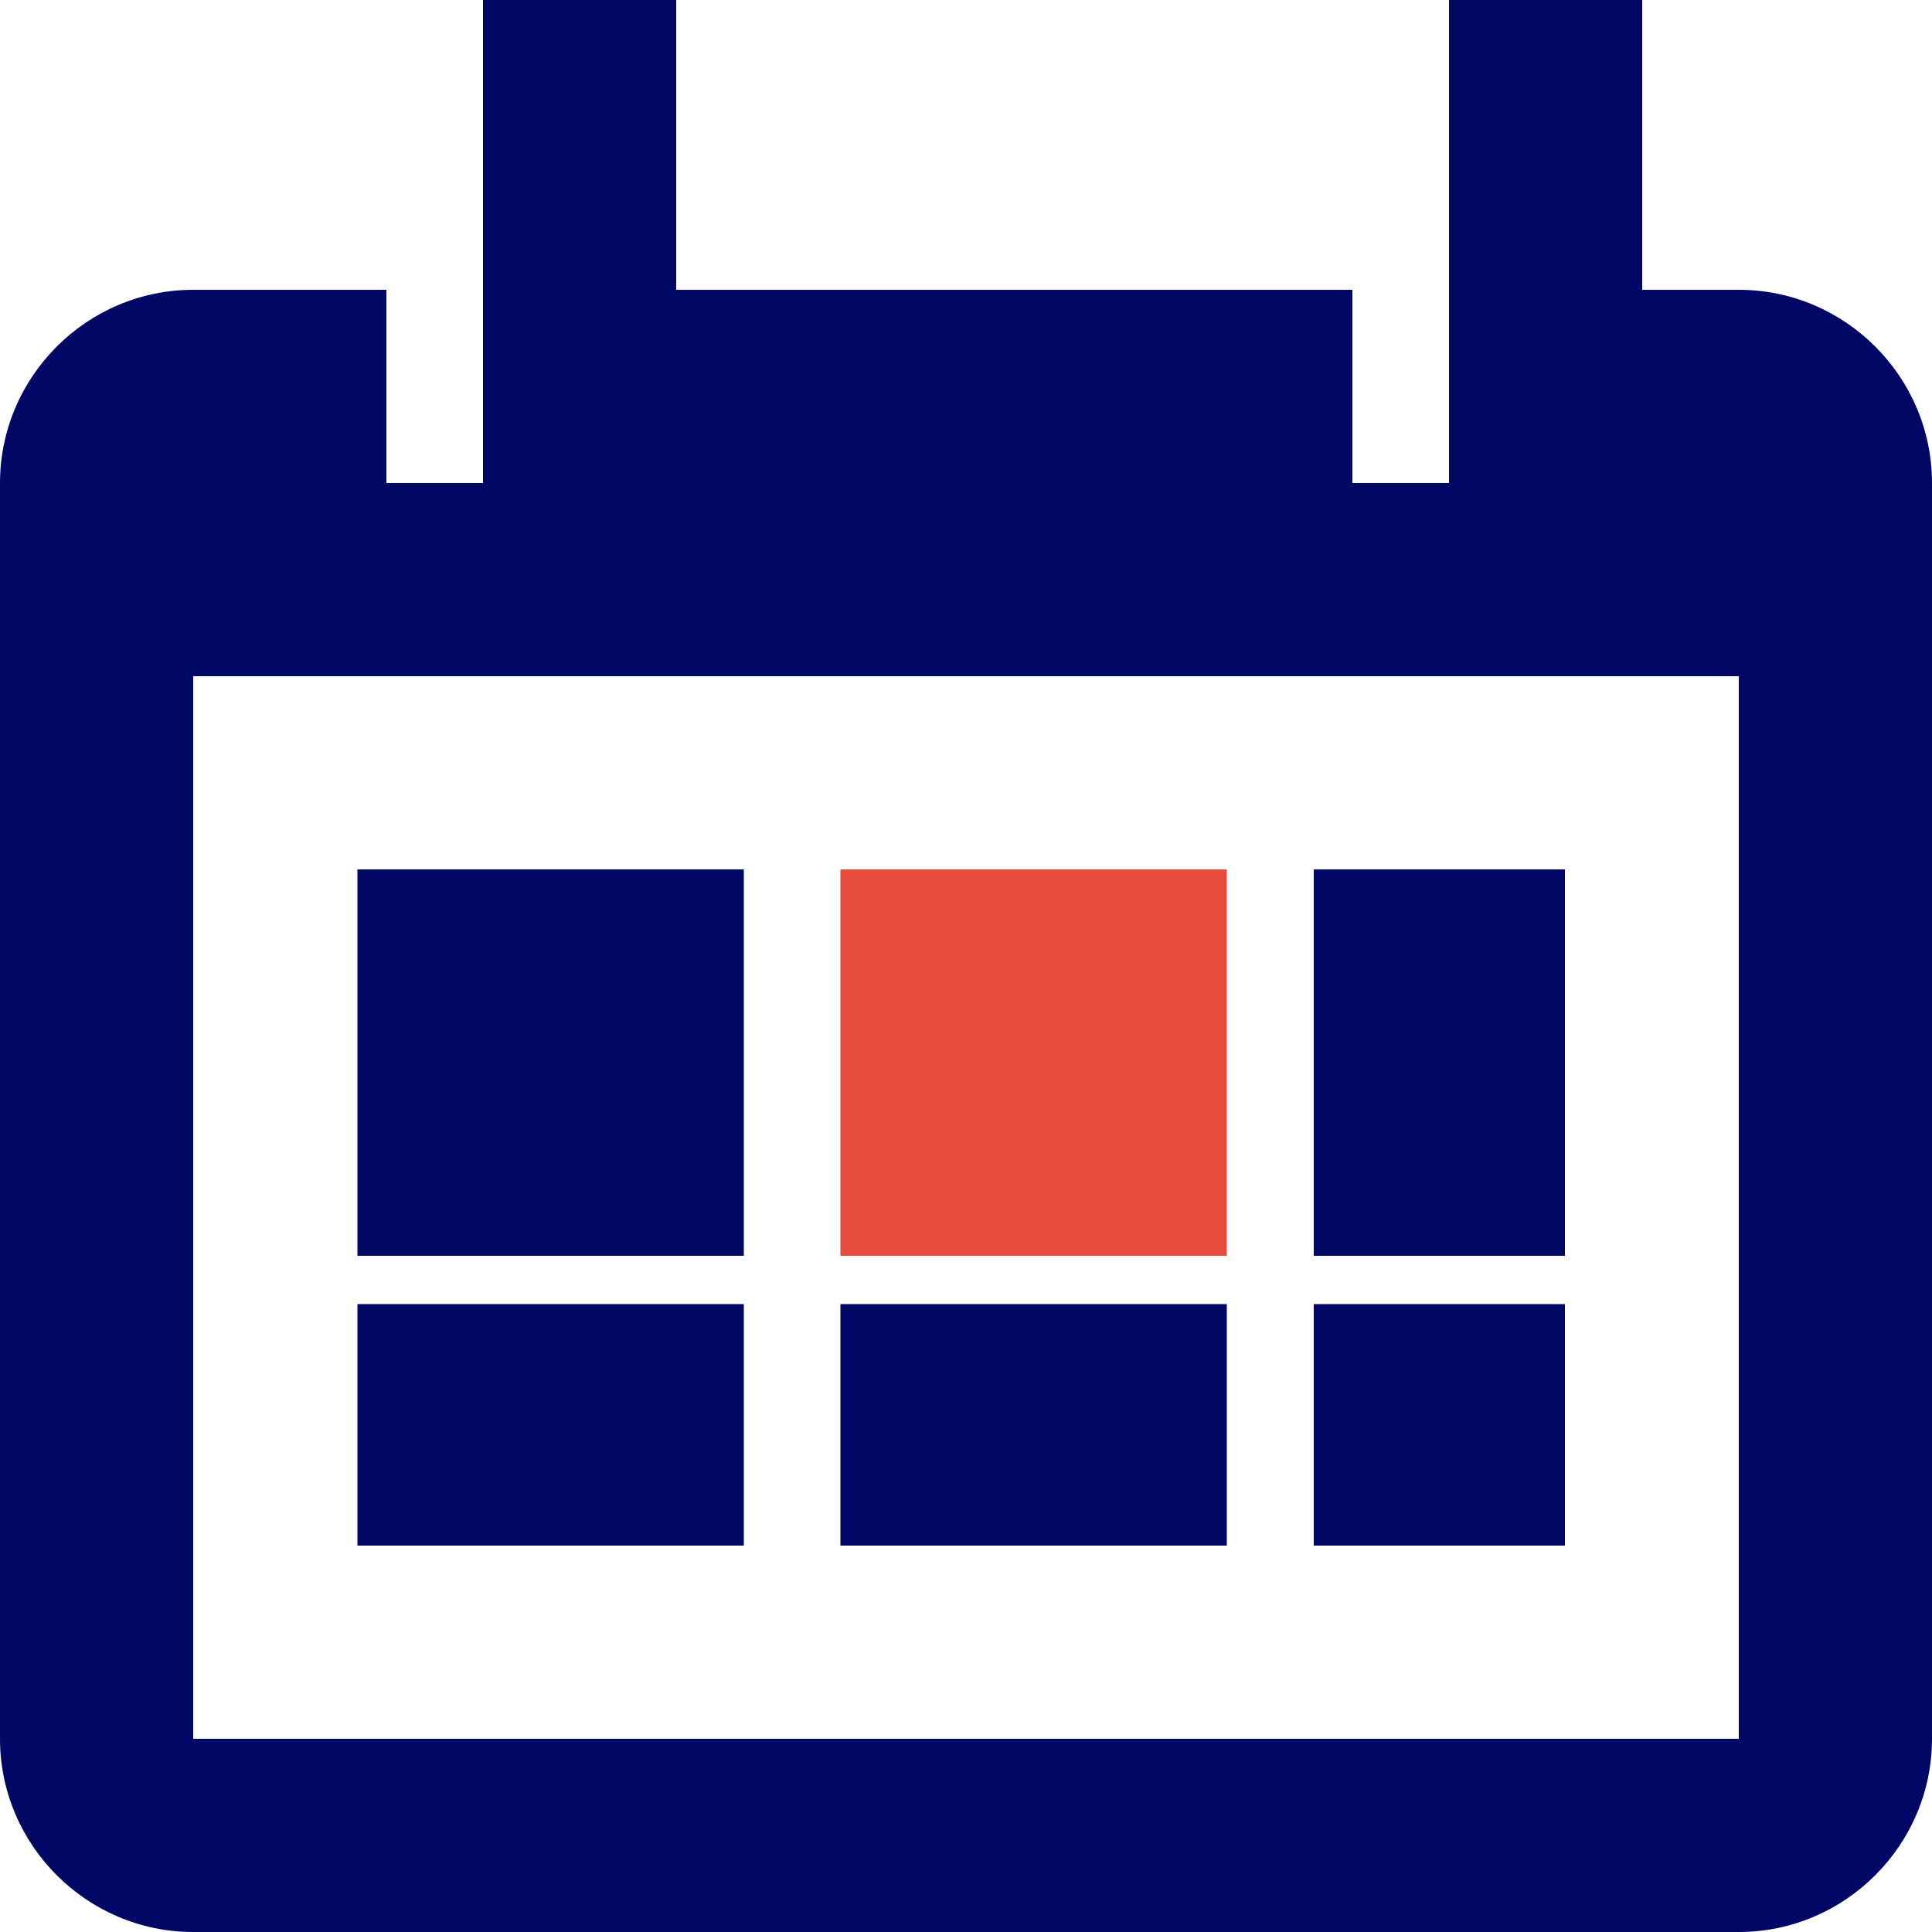<?xml version="1.0" encoding="UTF-8"?><svg id="a" xmlns="http://www.w3.org/2000/svg" width="1024" height="1024" viewBox="0 0 1024 1024"><path d="M921.6,153.6h-51.2V0h-102.4v256h-51.2v-102.4h-358.4V0h-102.4v256h-51.2v-102.4h-102.4C46.08,153.6,0,199.68,0,256v665.6c0,56.32,46.08,102.4,102.4,102.4h819.2c56.32,0,102.4-46.08,102.4-102.4V256c0-56.32-46.08-102.4-102.4-102.4ZM921.6,921.6H102.4V358.4h819.2v563.2Z" fill="#010764"/><rect x="189.44" y="460.8" width="204.8" height="204.8" fill="#010764"/><rect x="189.44" y="691.2" width="204.8" height="128" fill="#010764"/><rect x="445.44" y="691.2" width="204.8" height="128" fill="#010764"/><rect x="696.32" y="691.2" width="133.12" height="128" fill="#010764"/><rect x="445.44" y="460.8" width="204.8" height="204.8" fill="#e74c3c"/><rect x="696.32" y="460.8" width="133.12" height="204.8" fill="#010764"/></svg>